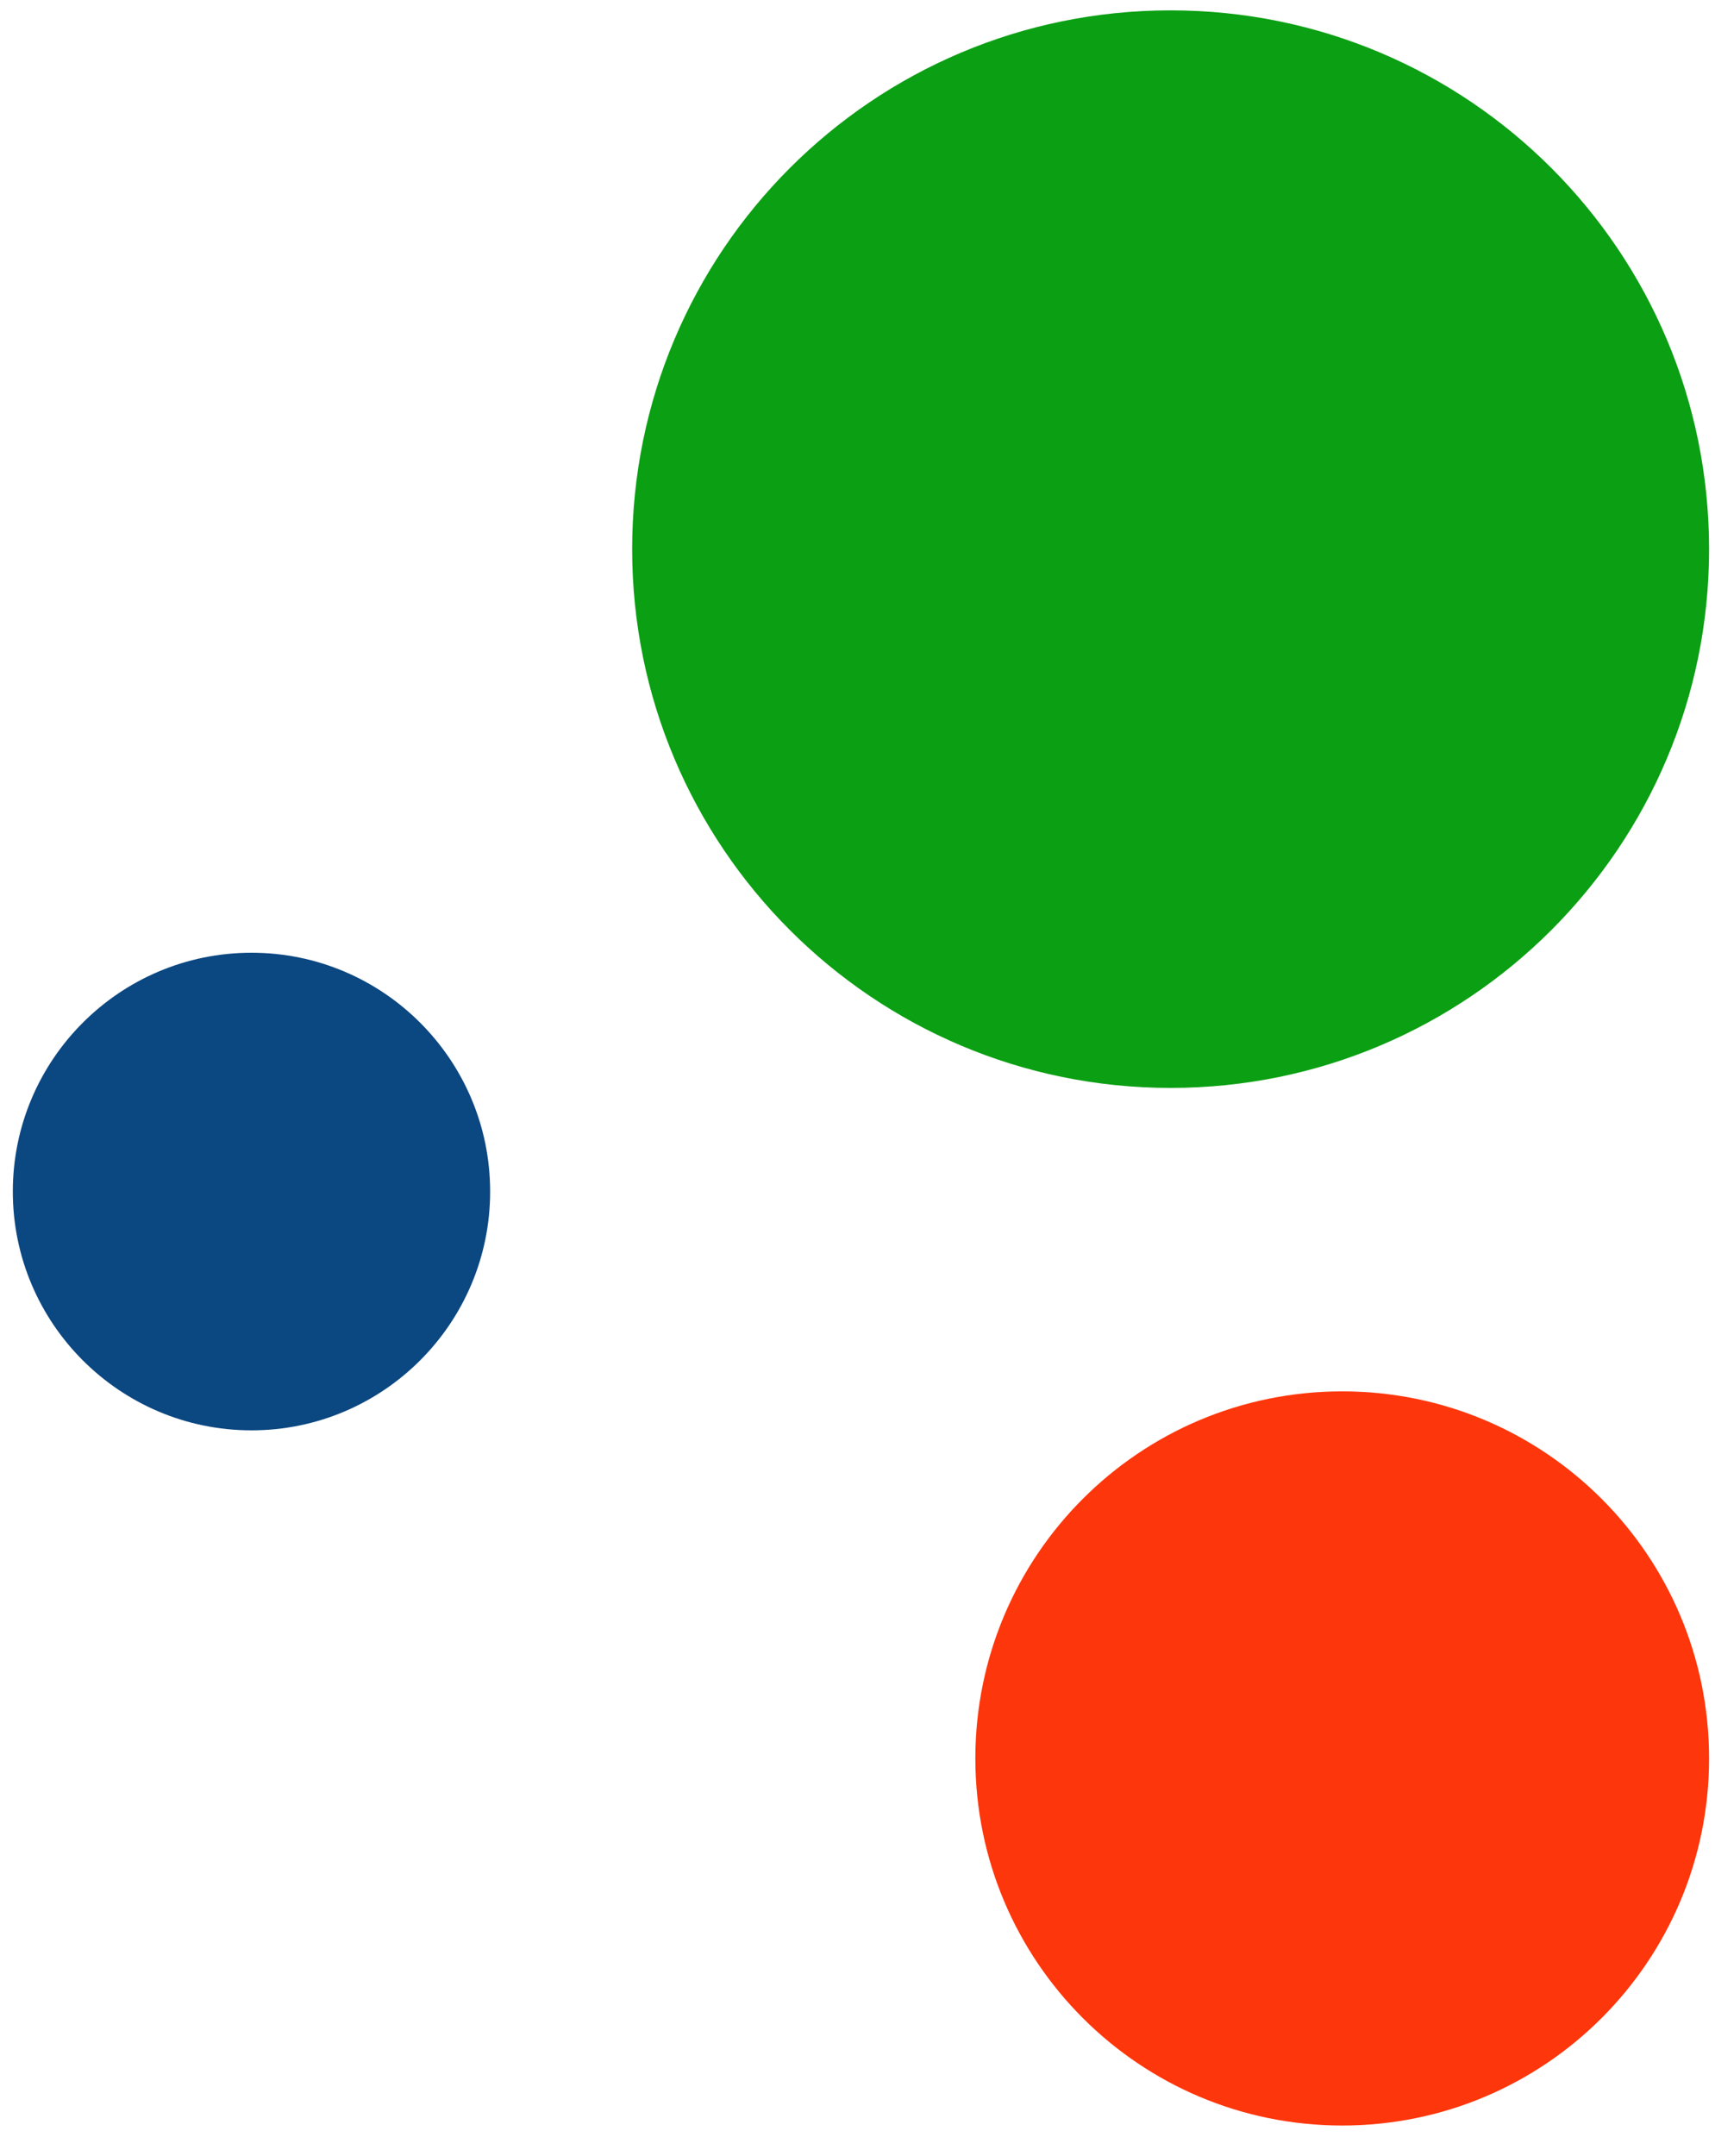 <?xml version="1.0" encoding="utf-8"?>
<!-- Generator: Adobe Illustrator 29.1.0, SVG Export Plug-In . SVG Version: 9.03 Build 55587)  -->
<svg version="1.0" id="Ebene_1" xmlns="http://www.w3.org/2000/svg" xmlns:xlink="http://www.w3.org/1999/xlink" x="0px" y="0px"
	 viewBox="0 0 347.8 437" style="enable-background:new 0 0 347.8 437;" xml:space="preserve">
<style type="text/css">
	.st0{fill:#FE360B;}
	.st1{fill:#0B4781;}
	.st2{fill:#0B9F13;}
	.st3{fill:none;}
	.st4{clip-path:url(#SVGID_00000092447668349543921600000001101045238021063059_);fill:#FE360B;}
	.st5{clip-path:url(#SVGID_00000092447668349543921600000001101045238021063059_);fill:#0B9F13;}
	.st6{clip-path:url(#SVGID_00000092447668349543921600000001101045238021063059_);fill:#0B4781;}
	.st7{fill:#FBB20B;}
	.st8{clip-path:url(#SVGID_00000117648473686702629250000005261952041824431489_);fill:#FE360B;}
	.st9{clip-path:url(#SVGID_00000117648473686702629250000005261952041824431489_);fill:#0B9F13;}
	.st10{clip-path:url(#SVGID_00000117648473686702629250000005261952041824431489_);fill:#0B4781;}
	.st11{clip-path:url(#SVGID_00000172403452562916883600000012520757147721825153_);fill:#FE360B;}
	.st12{clip-path:url(#SVGID_00000172403452562916883600000012520757147721825153_);fill:#0B9F13;}
	.st13{clip-path:url(#SVGID_00000172403452562916883600000012520757147721825153_);fill:#0B4781;}
	.st14{clip-path:url(#SVGID_00000085214207577893391980000017666053411583169196_);}
	.st15{opacity:0.23;clip-path:url(#SVGID_00000067235486940132962580000006590248416422244025_);}
	.st16{clip-path:url(#SVGID_00000117673908698666809640000002807586942405580221_);fill:#5A5A5A;}
	
		.st17{clip-path:url(#SVGID_00000067235486940132962580000006590248416422244025_);fill:none;stroke:#FFFFFF;stroke-width:26.872;stroke-linecap:round;stroke-linejoin:round;}
</style>
<path class="st0" d="M272.2,430.8c41.1,0,74.4-33.3,74.4-74.4c0-41.1-33.3-74.4-74.4-74.4c-41.1,0-74.4,33.3-74.4,74.4
	C197.8,397.5,231.1,430.8,272.2,430.8"/>
<path class="st1" d="M51,289.9c26.7,0,48.4-21.7,48.4-48.4S77.7,193.1,51,193.1S2.6,214.8,2.6,241.5S24.3,289.9,51,289.9"/>
<path class="st2" d="M237.4,220.5c60.3,0,109.2-48.9,109.2-109.2S297.8,2.1,237.4,2.1S128.2,51,128.2,111.3S177.1,220.5,237.4,220.5
	"/>
<rect x="2.6" y="2.1" class="st3" width="344" height="428.7"/>
</svg>
